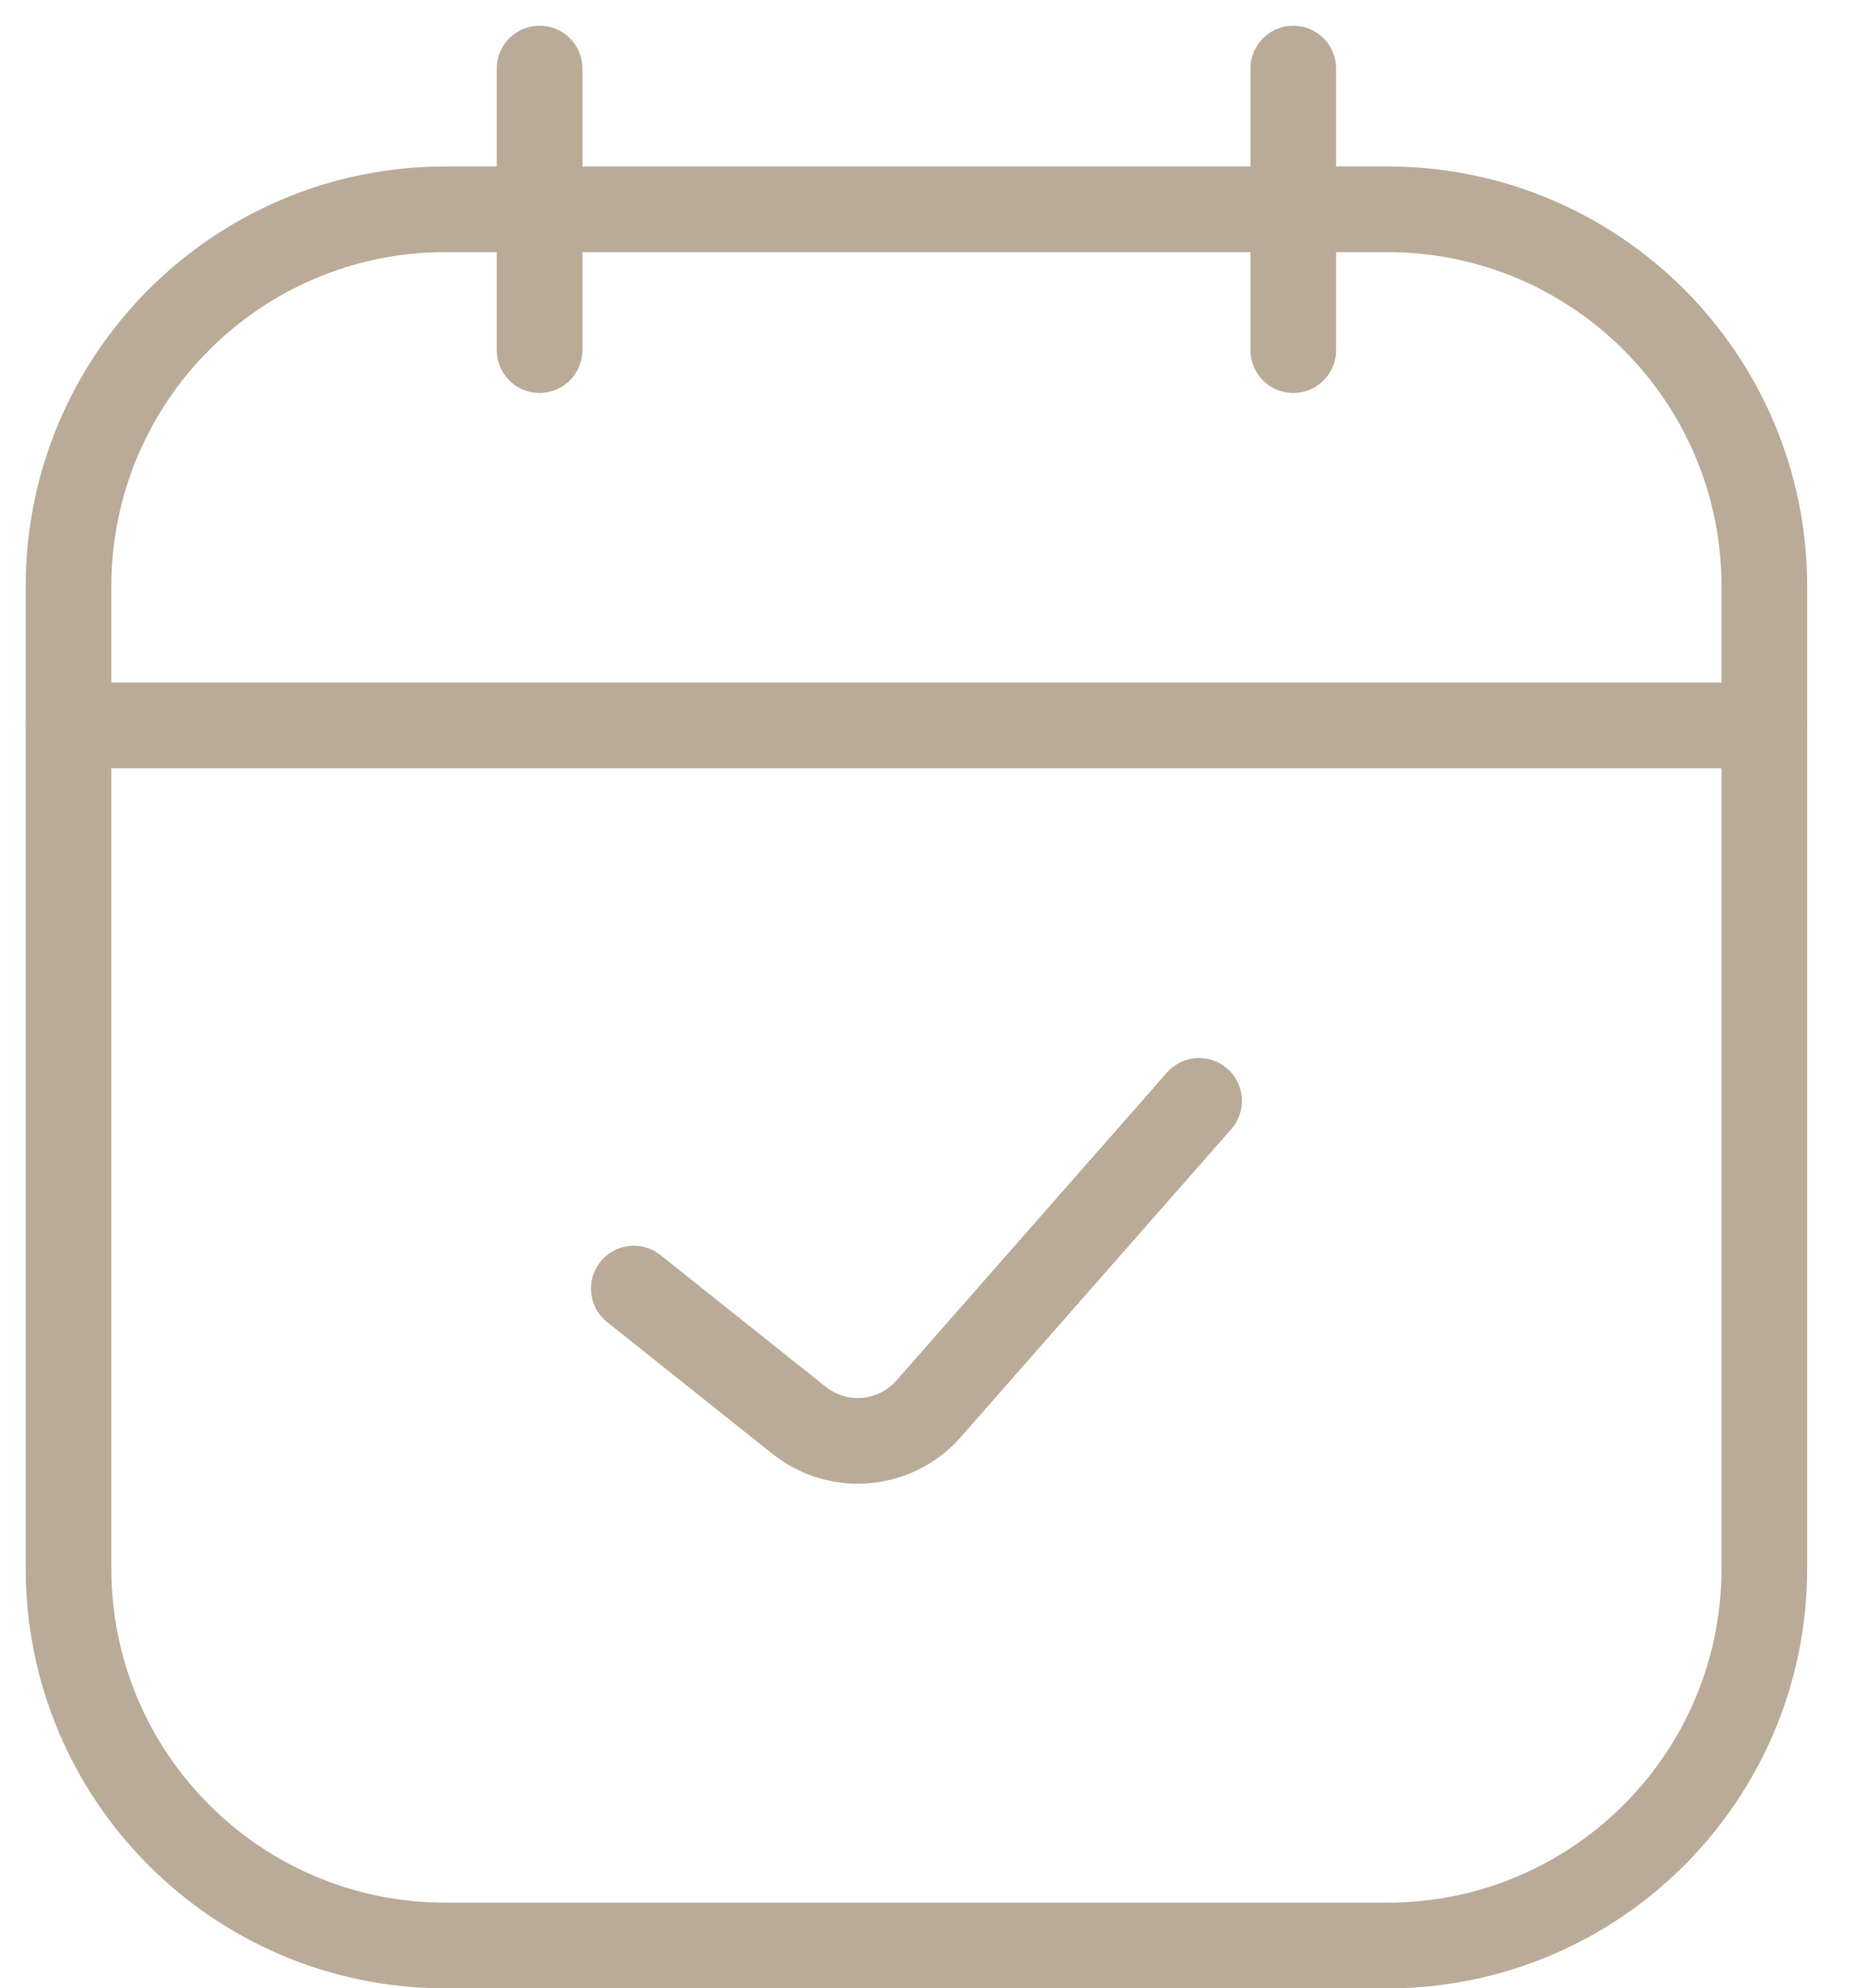 <?xml version="1.0" encoding="UTF-8"?> <svg xmlns="http://www.w3.org/2000/svg" width="27" height="29" viewBox="0 0 27 29" fill="none"><path d="M7.875 1V5.107" stroke="#BAAB99" stroke-width="1.25" stroke-linecap="round" stroke-linejoin="round"></path><path d="M18.875 1V5.107" stroke="#BAAB99" stroke-width="1.25" stroke-linecap="round" stroke-linejoin="round"></path><path d="M1 8.553C1 5.516 3.462 3.053 6.5 3.053H20.25C23.288 3.053 25.75 5.516 25.75 8.553V22.878C25.75 25.916 23.288 28.378 20.25 28.378H6.5C3.462 28.378 1 25.916 1 22.878V8.553Z" stroke="#BAAB99" stroke-width="1.25"></path><path d="M9.25 18.796L11.663 20.718C12.237 21.175 13.068 21.101 13.552 20.55L17.5 16.058" stroke="#BAAB99" stroke-width="1.25" stroke-linecap="round" stroke-linejoin="round"></path><path d="M1 10.582H25.75" stroke="#BAAB99" stroke-width="1.25" stroke-linecap="round"></path></svg> 